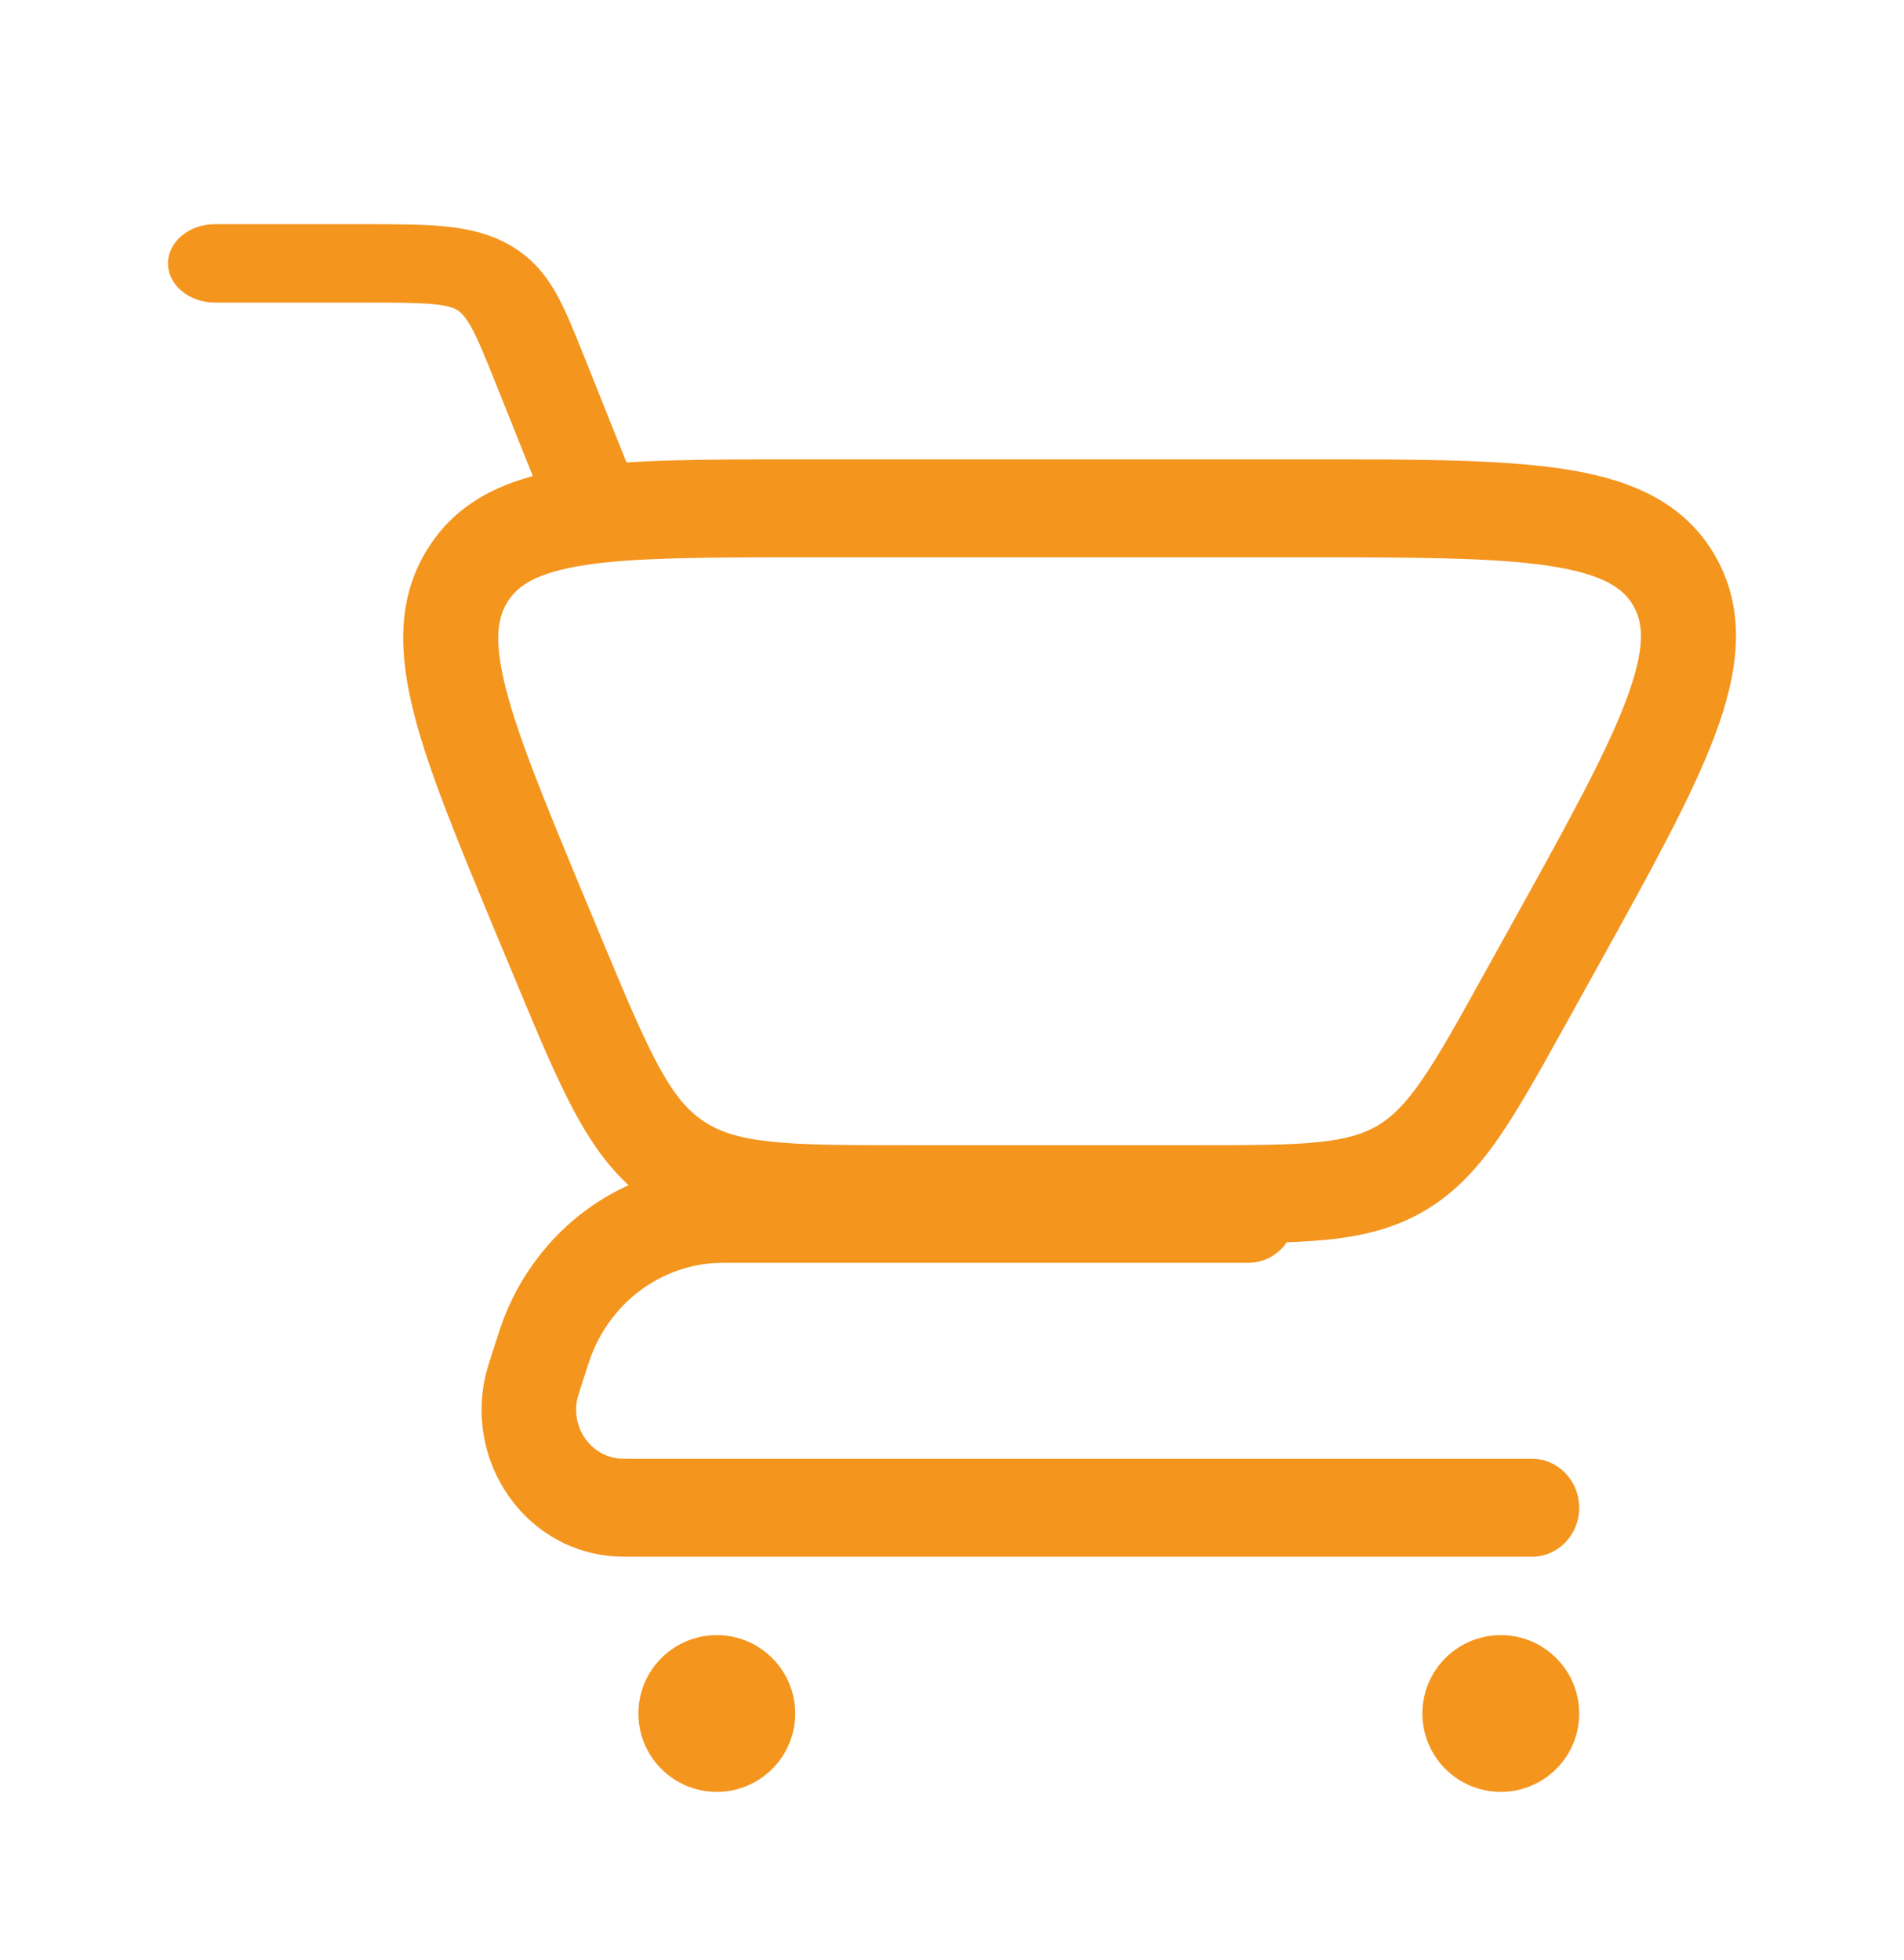 <svg width="34" height="35" viewBox="0 0 24 25" fill="none" xmlns="http://www.w3.org/2000/svg">
    <path fill-rule="evenodd" clip-rule="evenodd" d="M5.381 3.88C5.174 3.861 4.901 3.86 4.47 3.86H2.6C2.269 3.86 2 3.636 2 3.36C2 3.084 2.269 2.86 2.6 2.86H4.47C4.481 2.86 4.491 2.86 4.502 2.86C4.892 2.86 5.234 2.86 5.517 2.887C5.822 2.916 6.117 2.98 6.387 3.143C6.658 3.306 6.825 3.518 6.955 3.75C7.074 3.965 7.183 4.236 7.306 4.544L7.969 6.202C8.074 6.464 7.904 6.747 7.59 6.834C7.275 6.921 6.935 6.78 6.831 6.518L6.178 4.885C6.041 4.545 5.954 4.329 5.867 4.172C5.786 4.027 5.729 3.98 5.686 3.954C5.642 3.928 5.571 3.898 5.381 3.88Z" fill="#F4951E"/>
    <path fill-rule="evenodd" clip-rule="evenodd" d="M9.261 14.86C9.269 14.86 9.276 14.86 9.284 14.86H15.781C16.113 14.86 16.383 15.14 16.383 15.485C16.383 15.83 16.113 16.11 15.781 16.11H9.284C9.079 16.11 9.008 16.11 8.947 16.115C8.267 16.167 7.673 16.611 7.411 17.263C7.387 17.321 7.364 17.391 7.299 17.593C7.238 17.785 7.224 17.829 7.219 17.854C7.145 18.216 7.388 18.565 7.742 18.606C7.766 18.609 7.811 18.61 8.006 18.61H19.397C19.73 18.61 20 18.89 20 19.235C20 19.58 19.73 19.86 19.397 19.86H8.006C7.995 19.86 7.984 19.86 7.973 19.86C7.83 19.86 7.709 19.86 7.608 19.848C6.545 19.725 5.817 18.678 6.04 17.593C6.062 17.49 6.1 17.371 6.145 17.231C6.149 17.22 6.152 17.209 6.156 17.198C6.158 17.19 6.161 17.183 6.163 17.175C6.218 17.005 6.255 16.888 6.298 16.781C6.736 15.694 7.725 14.955 8.858 14.868C8.969 14.86 9.088 14.86 9.261 14.86Z" fill="#F4951E"/>
    <path fill-rule="evenodd" clip-rule="evenodd" d="M10.054 5.86H16.563C17.912 5.86 18.994 5.86 19.801 5.983C20.625 6.109 21.339 6.389 21.742 7.105C22.145 7.821 22.026 8.599 21.724 9.399C21.427 10.182 20.891 11.151 20.221 12.358L19.836 13.053C19.508 13.644 19.24 14.128 18.982 14.503C18.712 14.894 18.426 15.208 18.042 15.438C17.659 15.667 17.253 15.767 16.789 15.815C16.345 15.86 15.804 15.86 15.143 15.86H11.392C10.645 15.86 10.035 15.86 9.539 15.805C9.021 15.747 8.57 15.624 8.157 15.344C7.744 15.063 7.457 14.684 7.202 14.216C6.957 13.767 6.717 13.19 6.423 12.482L6.184 11.909C5.711 10.77 5.328 9.85 5.139 9.11C4.944 8.347 4.912 7.625 5.323 6.984C5.733 6.342 6.389 6.087 7.146 5.972C7.881 5.86 8.852 5.86 10.054 5.86ZM7.324 7.208C6.7 7.304 6.464 7.47 6.335 7.672C6.206 7.873 6.15 8.162 6.311 8.791C6.475 9.431 6.821 10.266 7.319 11.466L7.524 11.958C7.835 12.706 8.05 13.22 8.259 13.603C8.46 13.973 8.63 14.168 8.825 14.3C9.019 14.432 9.26 14.516 9.669 14.562C10.093 14.609 10.636 14.61 11.425 14.61H15.113C15.812 14.61 16.292 14.609 16.669 14.571C17.033 14.534 17.252 14.465 17.434 14.357C17.615 14.248 17.781 14.086 17.993 13.779C18.213 13.46 18.452 13.031 18.798 12.405L19.142 11.785C19.844 10.519 20.334 9.632 20.594 8.945C20.852 8.263 20.816 7.95 20.693 7.732C20.571 7.515 20.325 7.327 19.623 7.22C18.915 7.112 17.924 7.11 16.51 7.11H10.106C8.84 7.11 7.959 7.112 7.324 7.208Z" fill="#F4951E"/>
    <path d="M20 21.86C20 22.412 19.552 22.86 19 22.86C18.448 22.86 18 22.412 18 21.86C18 21.308 18.448 20.86 19 20.86C19.552 20.86 20 21.308 20 21.86Z" fill="#F4951E"/>
    <path d="M10 21.86C10 22.412 9.552 22.86 9 22.86C8.448 22.86 8 22.412 8 21.86C8 21.308 8.448 20.86 9 20.86C9.552 20.86 10 21.308 10 21.86Z" fill="#F4951E"/>
</svg>
